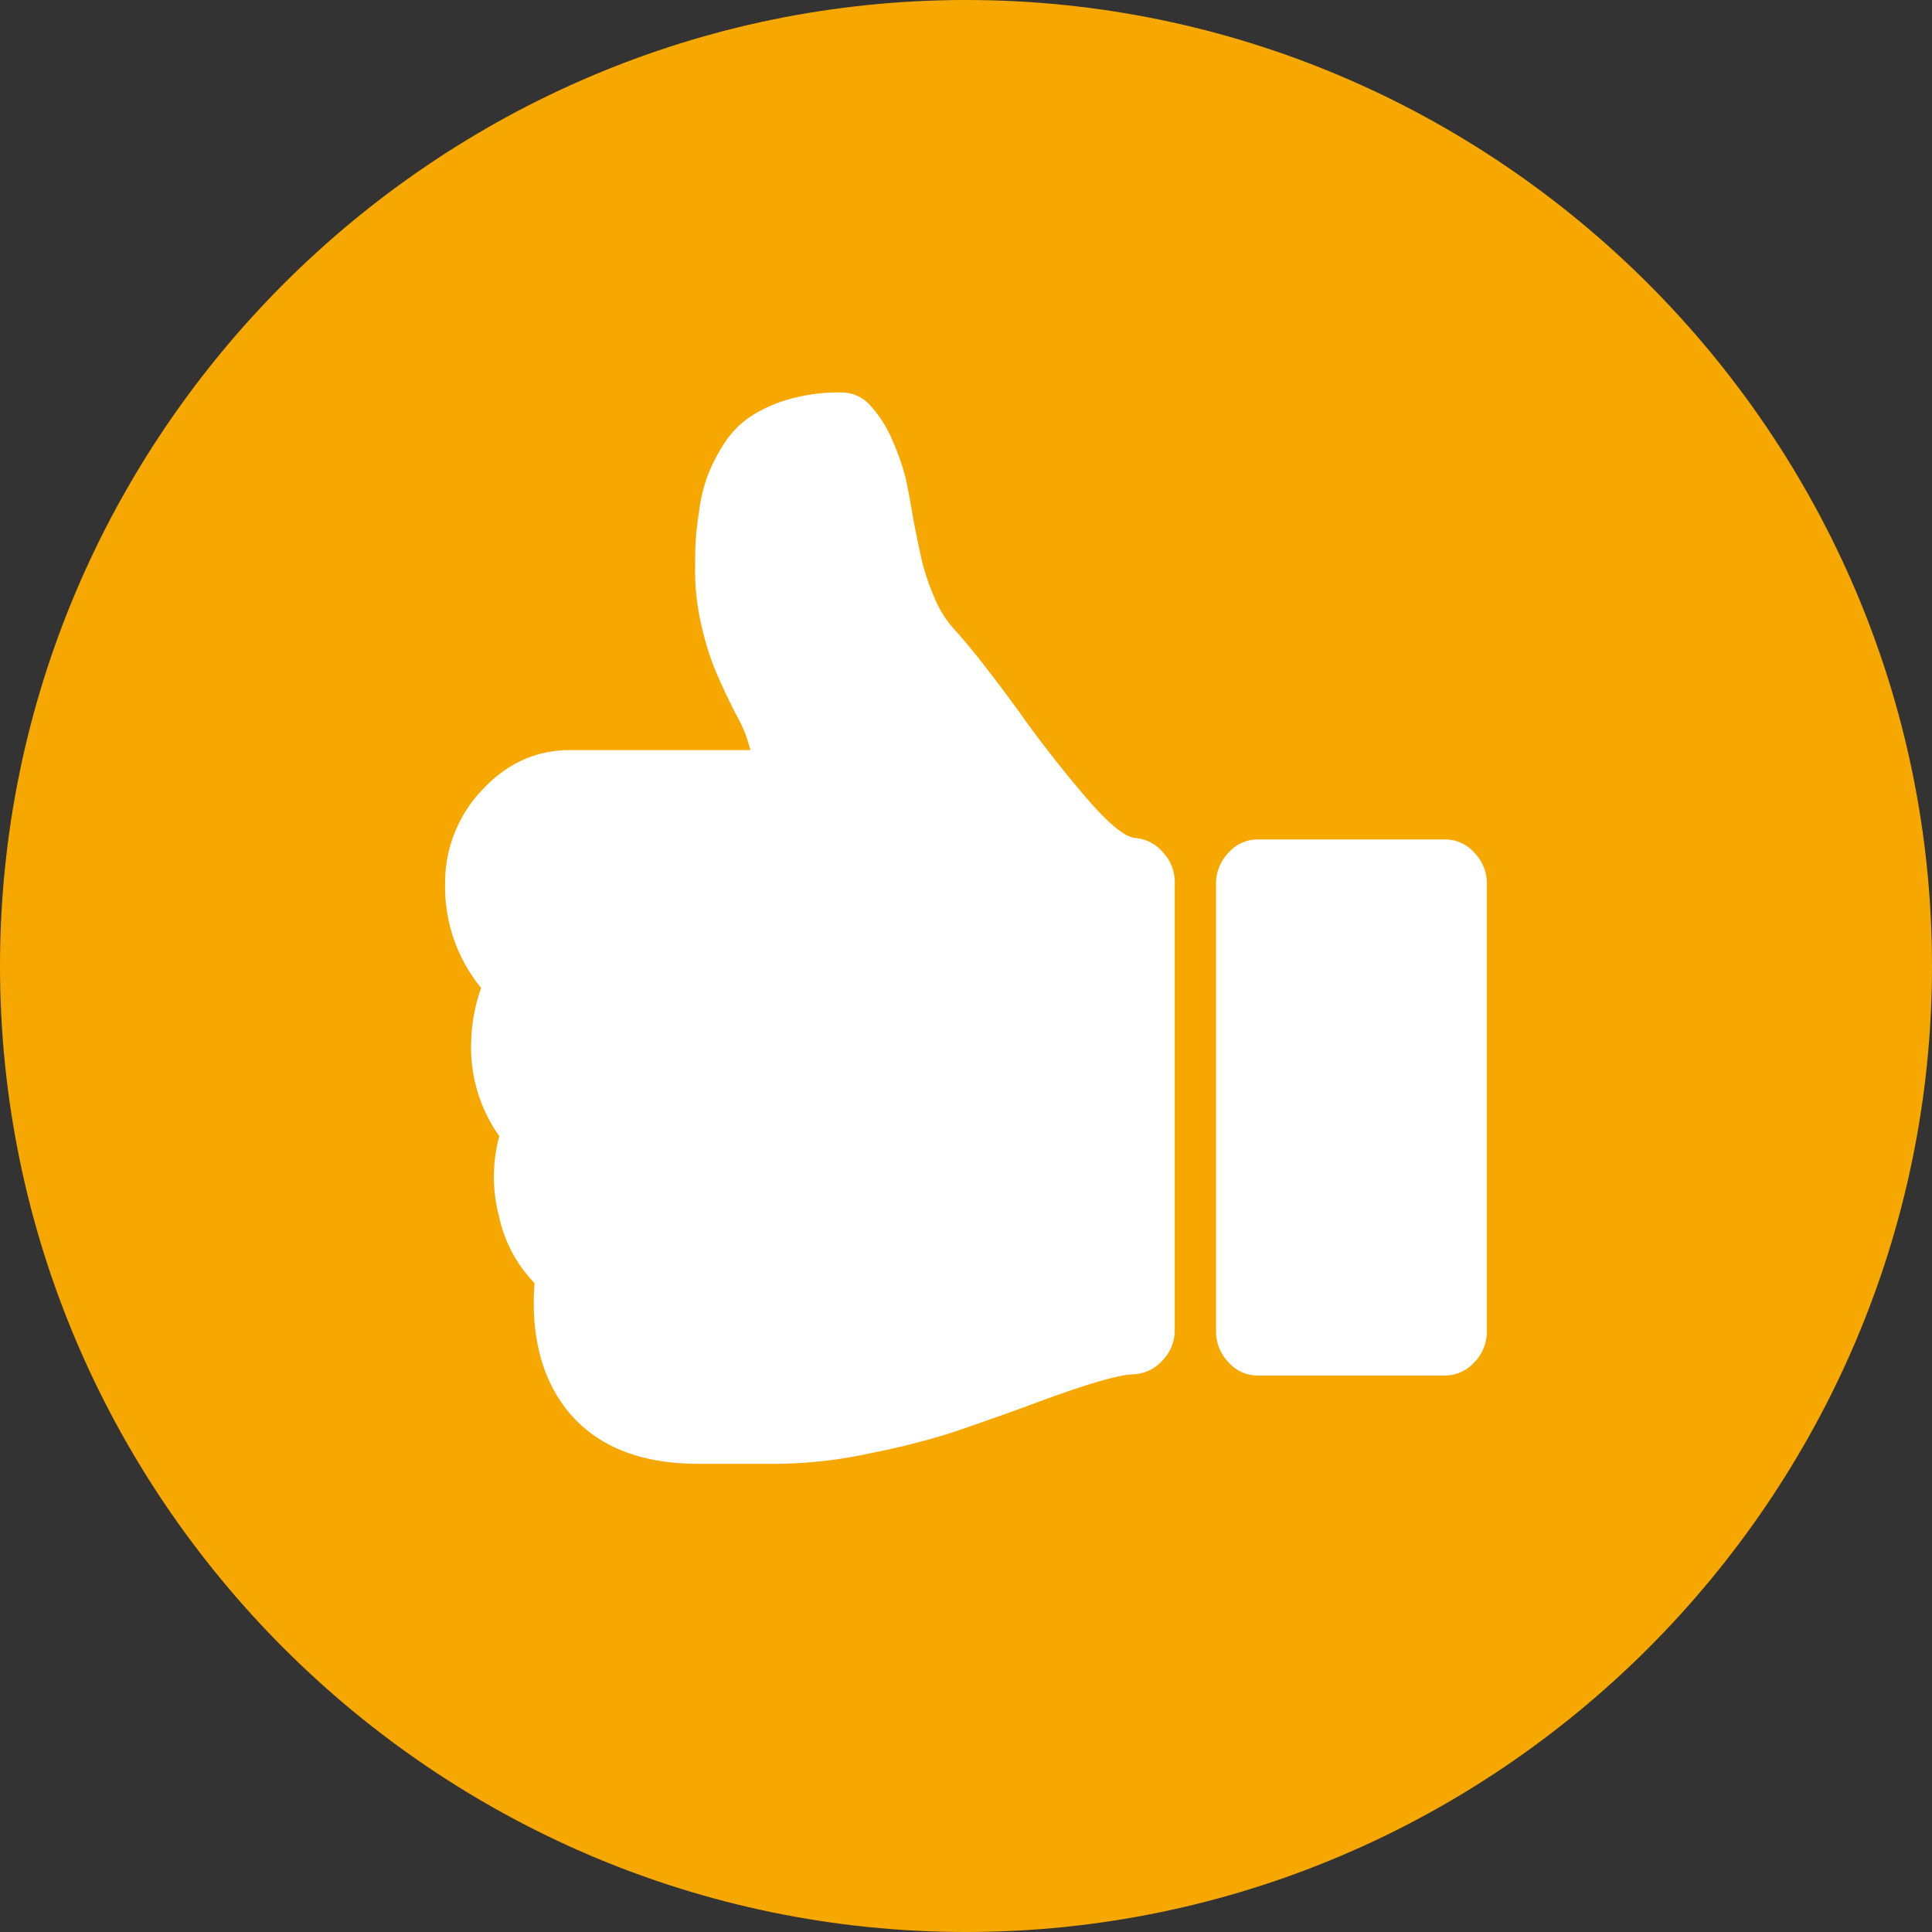 <svg id="Capa_1" data-name="Capa 1" xmlns="http://www.w3.org/2000/svg" viewBox="0 0 510 510"><rect x="0" y="0" width="510" height="510" fill="#333333" stroke="none"/><defs><style>.cls-1{fill:#f6a800;}.cls-2{fill:#fff;}</style></defs><title>popМонтажная область 1</title><g id="check-circle-blank"><path class="cls-1" d="M255,0C114.75,0,0,114.75,0,255S114.75,510,255,510,510,395.25,510,255,395.25,0,255,0Z"/></g><path class="cls-2" d="M127,260.8a42.09,42.09,0,0,1-9.5-27.4,35.41,35.41,0,0,1,9.8-24.9c6.5-7,14.3-10.5,23.2-10.5h47.6c-.5-1.7-.9-3.2-1.4-4.4s-1.1-2.6-1.9-4.1-1.4-2.6-1.7-3.3c-2.1-4.2-3.6-7.6-4.7-10.3a77.33,77.33,0,0,1-3.3-11.1,60.76,60.76,0,0,1-1.6-14c0-2.9,0-5.3.1-7.2a77.13,77.13,0,0,1,.9-8.3,43.45,43.45,0,0,1,2.1-9.2,45.12,45.12,0,0,1,4.1-8.3,25,25,0,0,1,6.9-7.5,36.58,36.58,0,0,1,10.3-4.8,47.86,47.86,0,0,1,14.2-1.9,10.13,10.13,0,0,1,7.7,3.5,32.17,32.17,0,0,1,5.8,9.2,66.73,66.73,0,0,1,3.4,9.6c.6,2.7,1.3,6.4,2.1,11.2,1,5.2,1.8,8.9,2.3,11.1a57.84,57.84,0,0,0,3,8.9,29.32,29.32,0,0,0,5.3,8.8c3.8,4.1,9.6,11.4,17.4,22.1,5.6,7.9,11.4,15.3,17.4,22.3s10.3,10.6,13.1,10.9A10.74,10.74,0,0,1,307,225a11.34,11.34,0,0,1,3.1,8V351a11.4,11.4,0,0,1-3.3,8.2,10.94,10.94,0,0,1-7.7,3.6c-4,.1-13.1,2.8-27.2,8.1-8.8,3.2-15.7,5.6-20.7,7.3a192.81,192.81,0,0,1-20.9,5.3,119.64,119.64,0,0,1-24.7,2.9H183.4q-22.8-.3-33.9-14.4-9.9-12.75-8.4-33.3a35.88,35.88,0,0,1-9.3-17.3,41.24,41.24,0,0,1,0-21.5,40.2,40.2,0,0,1-7.4-25.2A45,45,0,0,1,127,260.8Z"/><path class="cls-2" d="M332,221.6h49.5a10.13,10.13,0,0,1,7.7,3.5,11.63,11.63,0,0,1,3.3,8.3V351.3a11.63,11.63,0,0,1-3.3,8.3,10.44,10.44,0,0,1-7.7,3.5H332a10.13,10.13,0,0,1-7.7-3.5,11.63,11.63,0,0,1-3.3-8.3V233.4a11.63,11.63,0,0,1,3.3-8.3A10.13,10.13,0,0,1,332,221.6Z"/></svg>